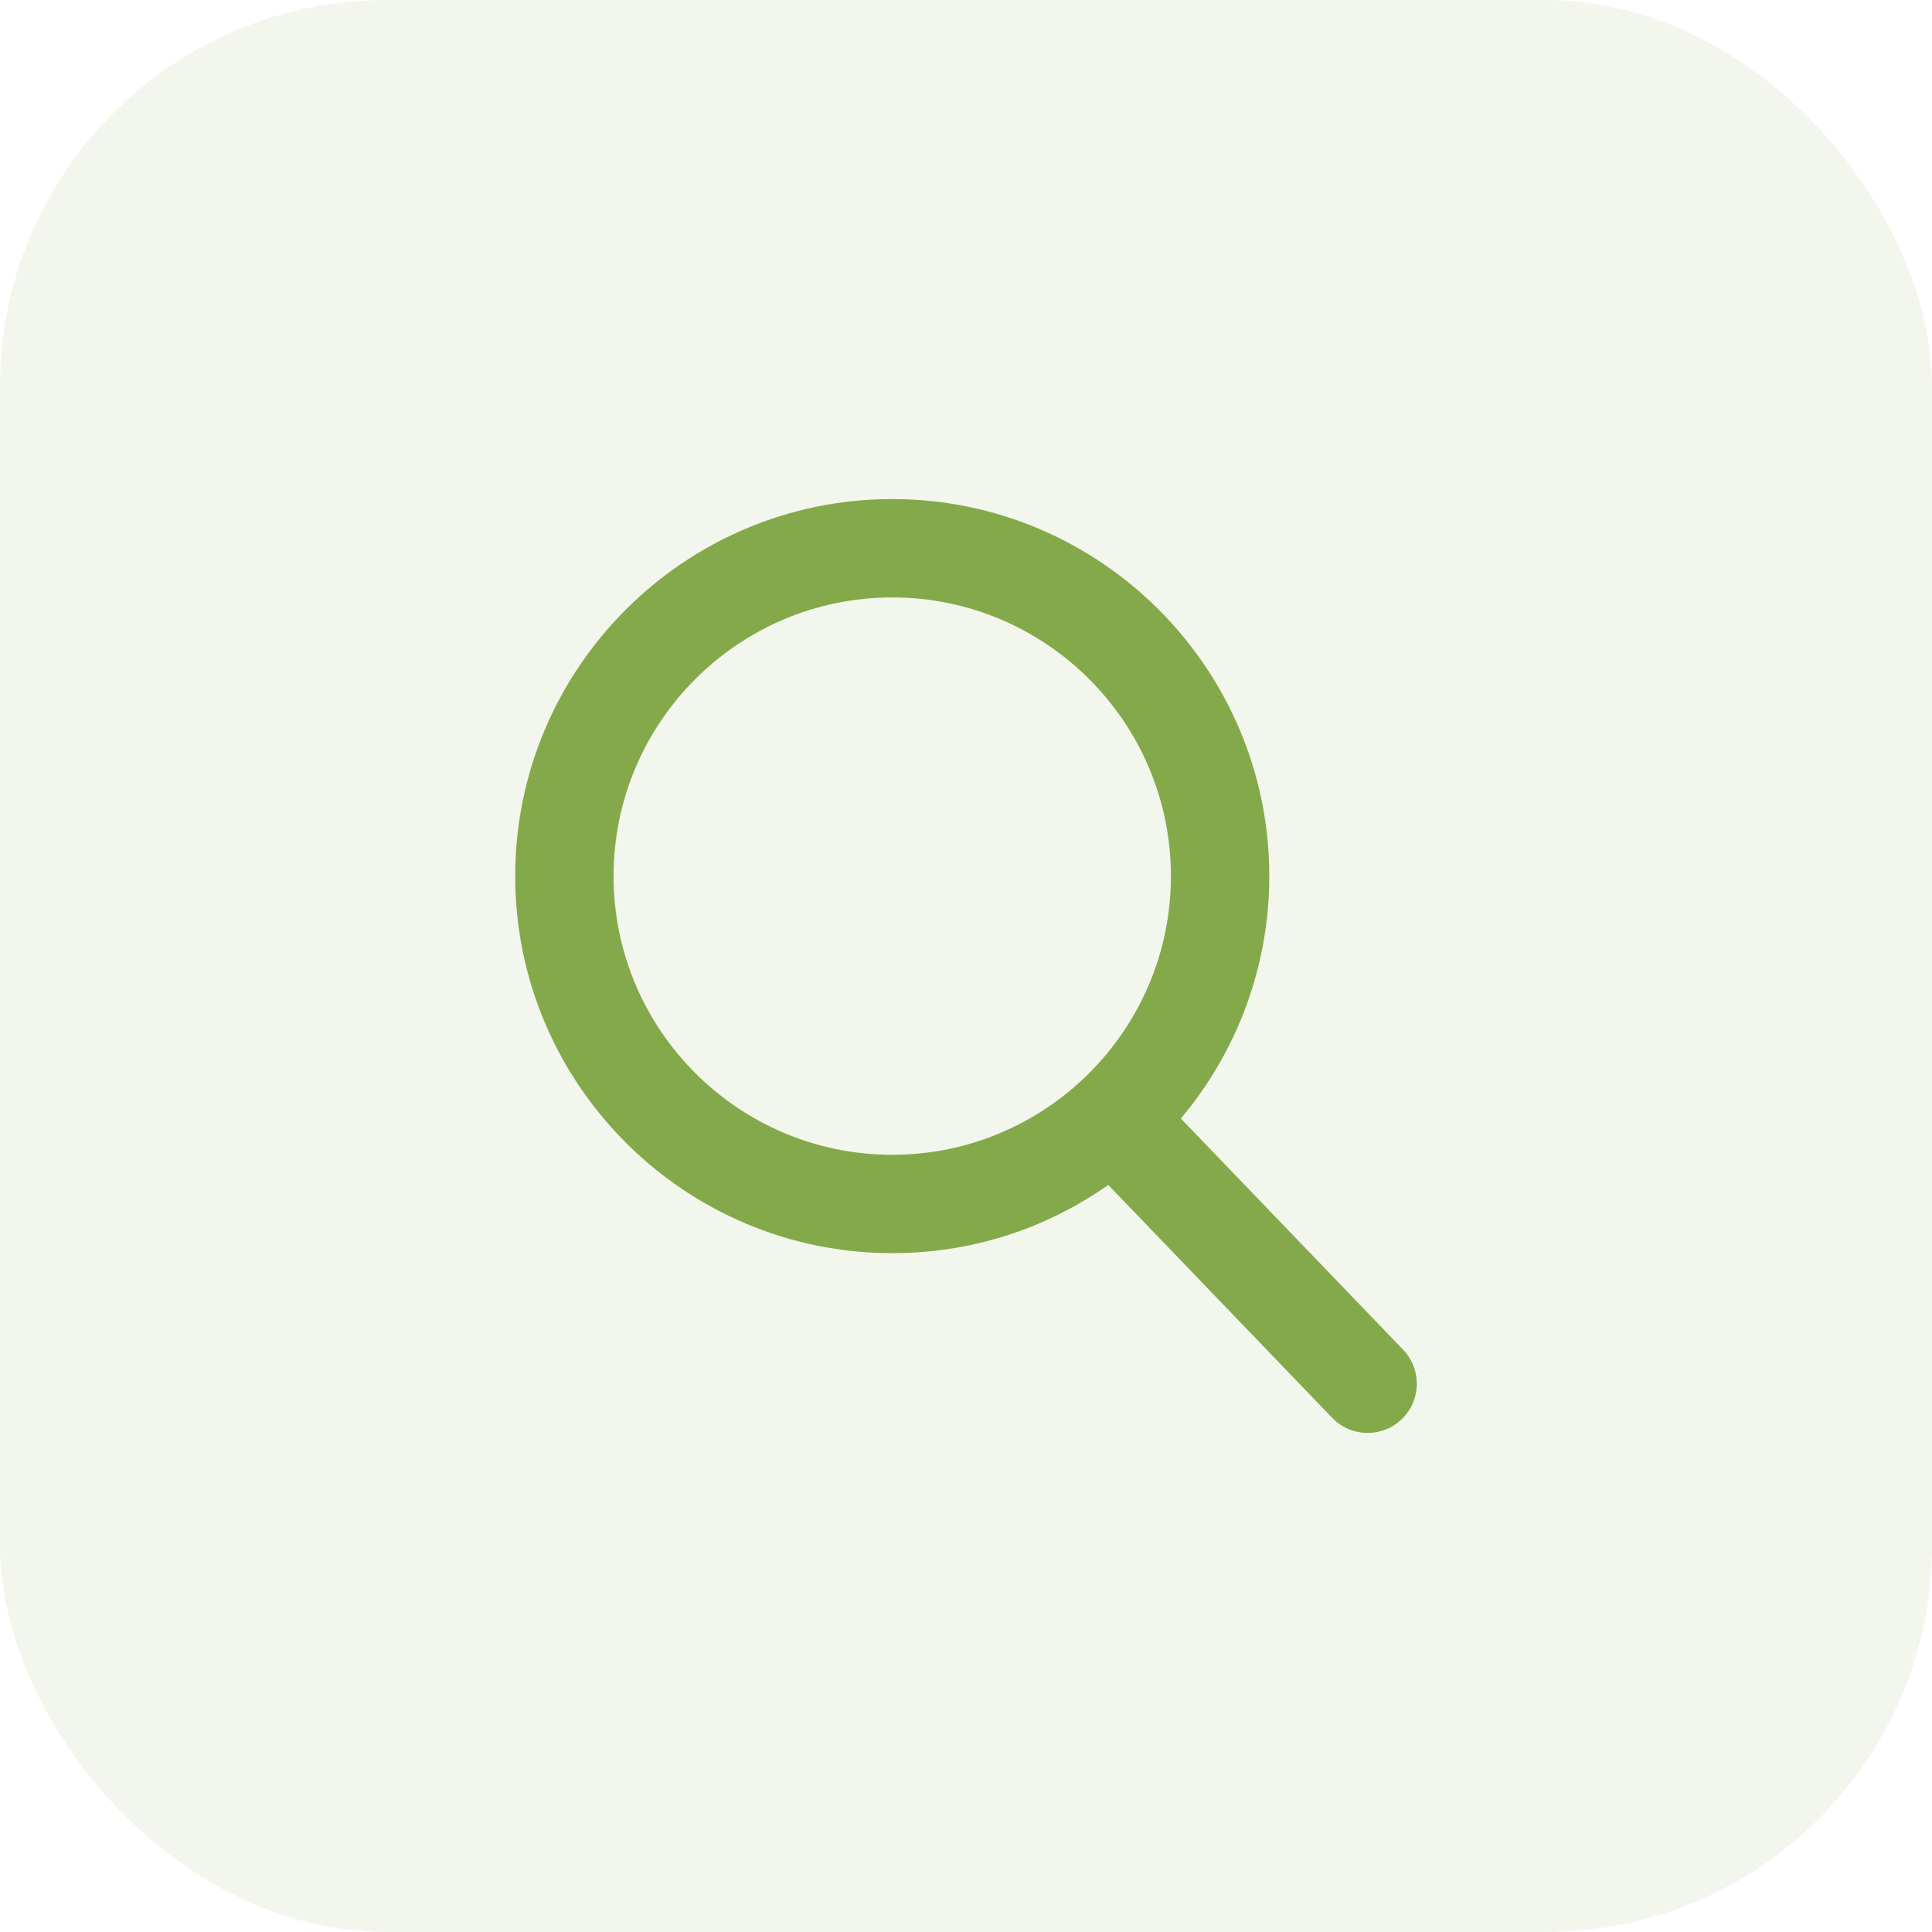 <?xml version="1.0" encoding="UTF-8"?> <svg xmlns="http://www.w3.org/2000/svg" width="60" height="60" viewBox="0 0 60 60" fill="none"><rect width="60" height="60" rx="12" fill="#84A94A" fill-opacity="0.1"></rect><path d="M43.574 41.915L36.672 34.736C38.447 32.63 39.42 29.963 39.419 27.209C39.419 20.752 34.166 15.499 27.709 15.499C21.253 15.499 16 20.752 16 27.209C16 33.665 21.253 38.918 27.709 38.918C30.133 38.918 32.443 38.187 34.418 36.799L41.373 44.033C41.664 44.334 42.055 44.501 42.474 44.501C42.87 44.501 43.246 44.35 43.532 44.075C43.824 43.794 43.992 43.409 44 43.004C44.008 42.599 43.855 42.207 43.574 41.915ZM27.709 18.554C32.482 18.554 36.364 22.436 36.364 27.209C36.364 31.981 32.482 35.863 27.709 35.863C22.937 35.863 19.055 31.981 19.055 27.209C19.055 22.436 22.937 18.554 27.709 18.554Z" fill="#84A94A"></path></svg> 